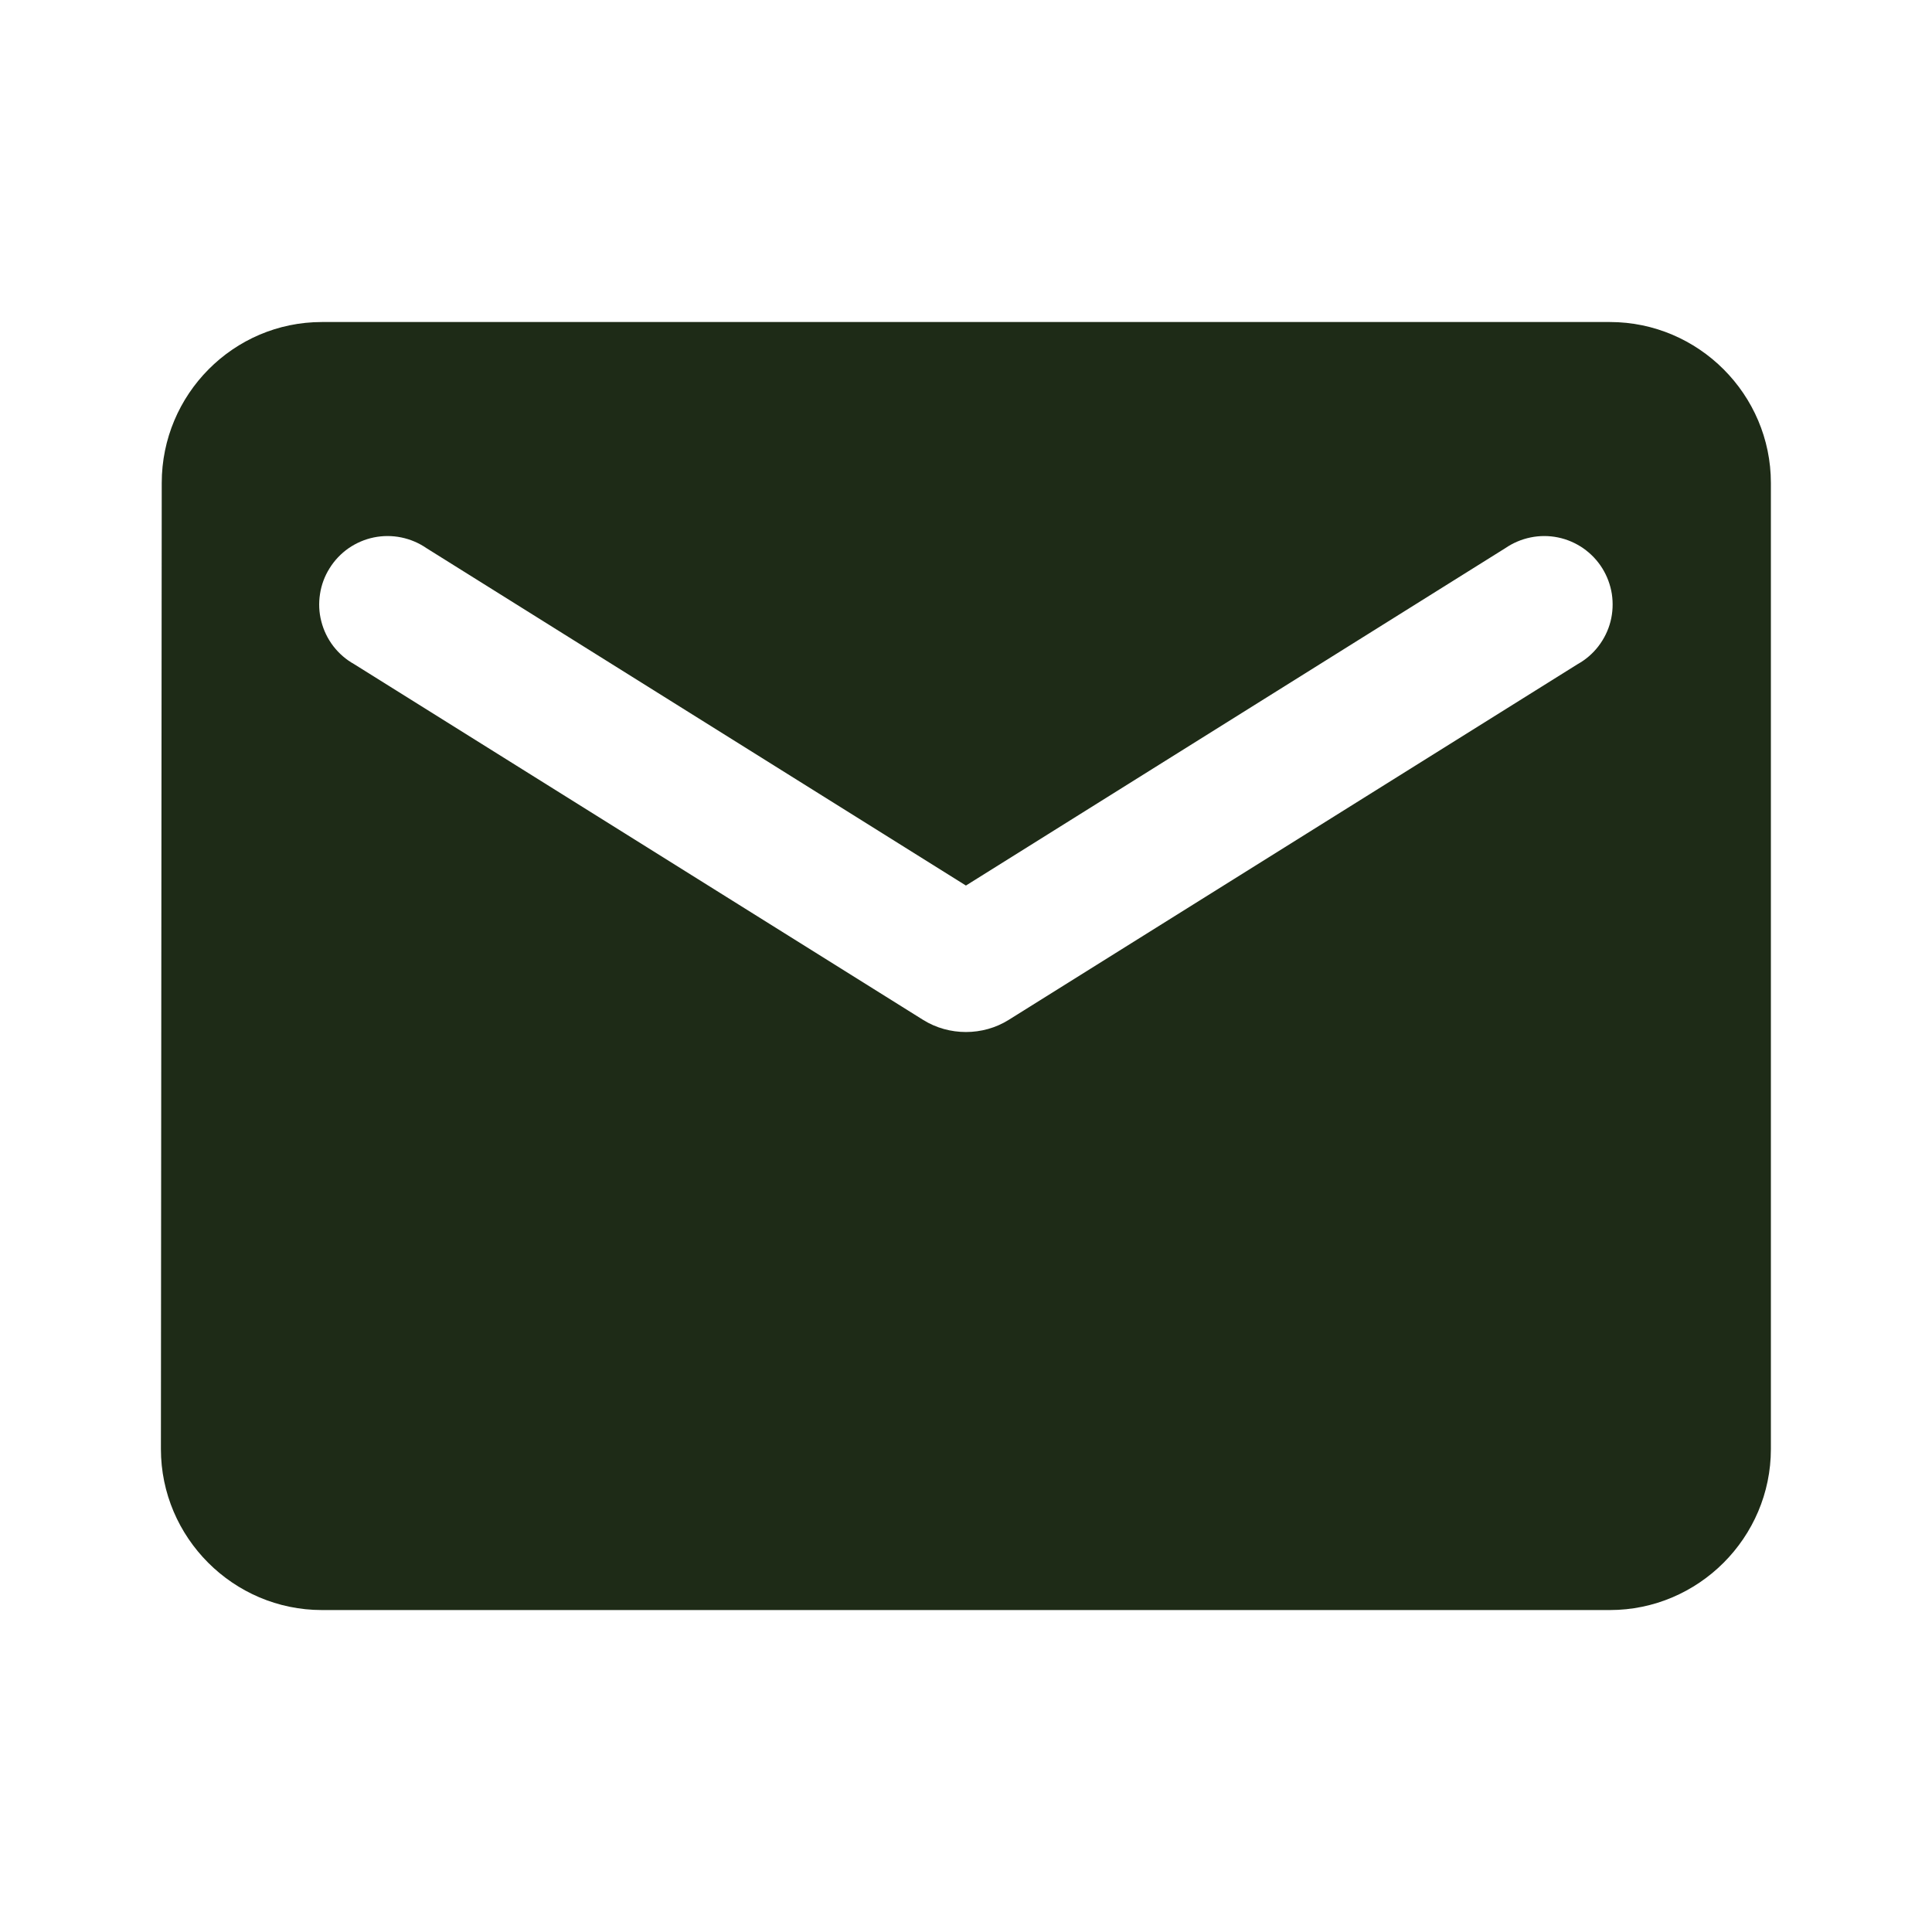 <svg width="28" height="28" viewBox="0 0 28 28" fill="none" xmlns="http://www.w3.org/2000/svg">
<path d="M23.332 4.667H4.665C3.382 4.667 2.344 5.717 2.344 7L2.332 21C2.332 22.284 3.382 23.334 4.665 23.334H23.332C24.615 23.334 25.665 22.284 25.665 21V7C25.665 5.717 24.615 4.667 23.332 4.667ZM22.865 9.625L14.617 14.782C14.244 15.015 13.754 15.015 13.38 14.782L5.132 9.625C5.015 9.56 4.913 9.471 4.831 9.365C4.749 9.258 4.69 9.136 4.657 9.006C4.623 8.876 4.617 8.741 4.638 8.608C4.658 8.476 4.705 8.349 4.777 8.235C4.848 8.121 4.941 8.023 5.051 7.946C5.161 7.87 5.286 7.816 5.417 7.789C5.549 7.762 5.684 7.762 5.816 7.789C5.947 7.816 6.072 7.869 6.182 7.945L13.999 12.834L21.815 7.945C21.926 7.869 22.05 7.816 22.182 7.789C22.313 7.762 22.449 7.762 22.58 7.789C22.712 7.816 22.836 7.87 22.946 7.946C23.056 8.023 23.15 8.121 23.221 8.235C23.292 8.349 23.339 8.476 23.36 8.608C23.38 8.741 23.374 8.876 23.341 9.006C23.308 9.136 23.248 9.258 23.166 9.365C23.085 9.471 22.982 9.56 22.865 9.625Z" fill="#1E2B17"/>
</svg>
